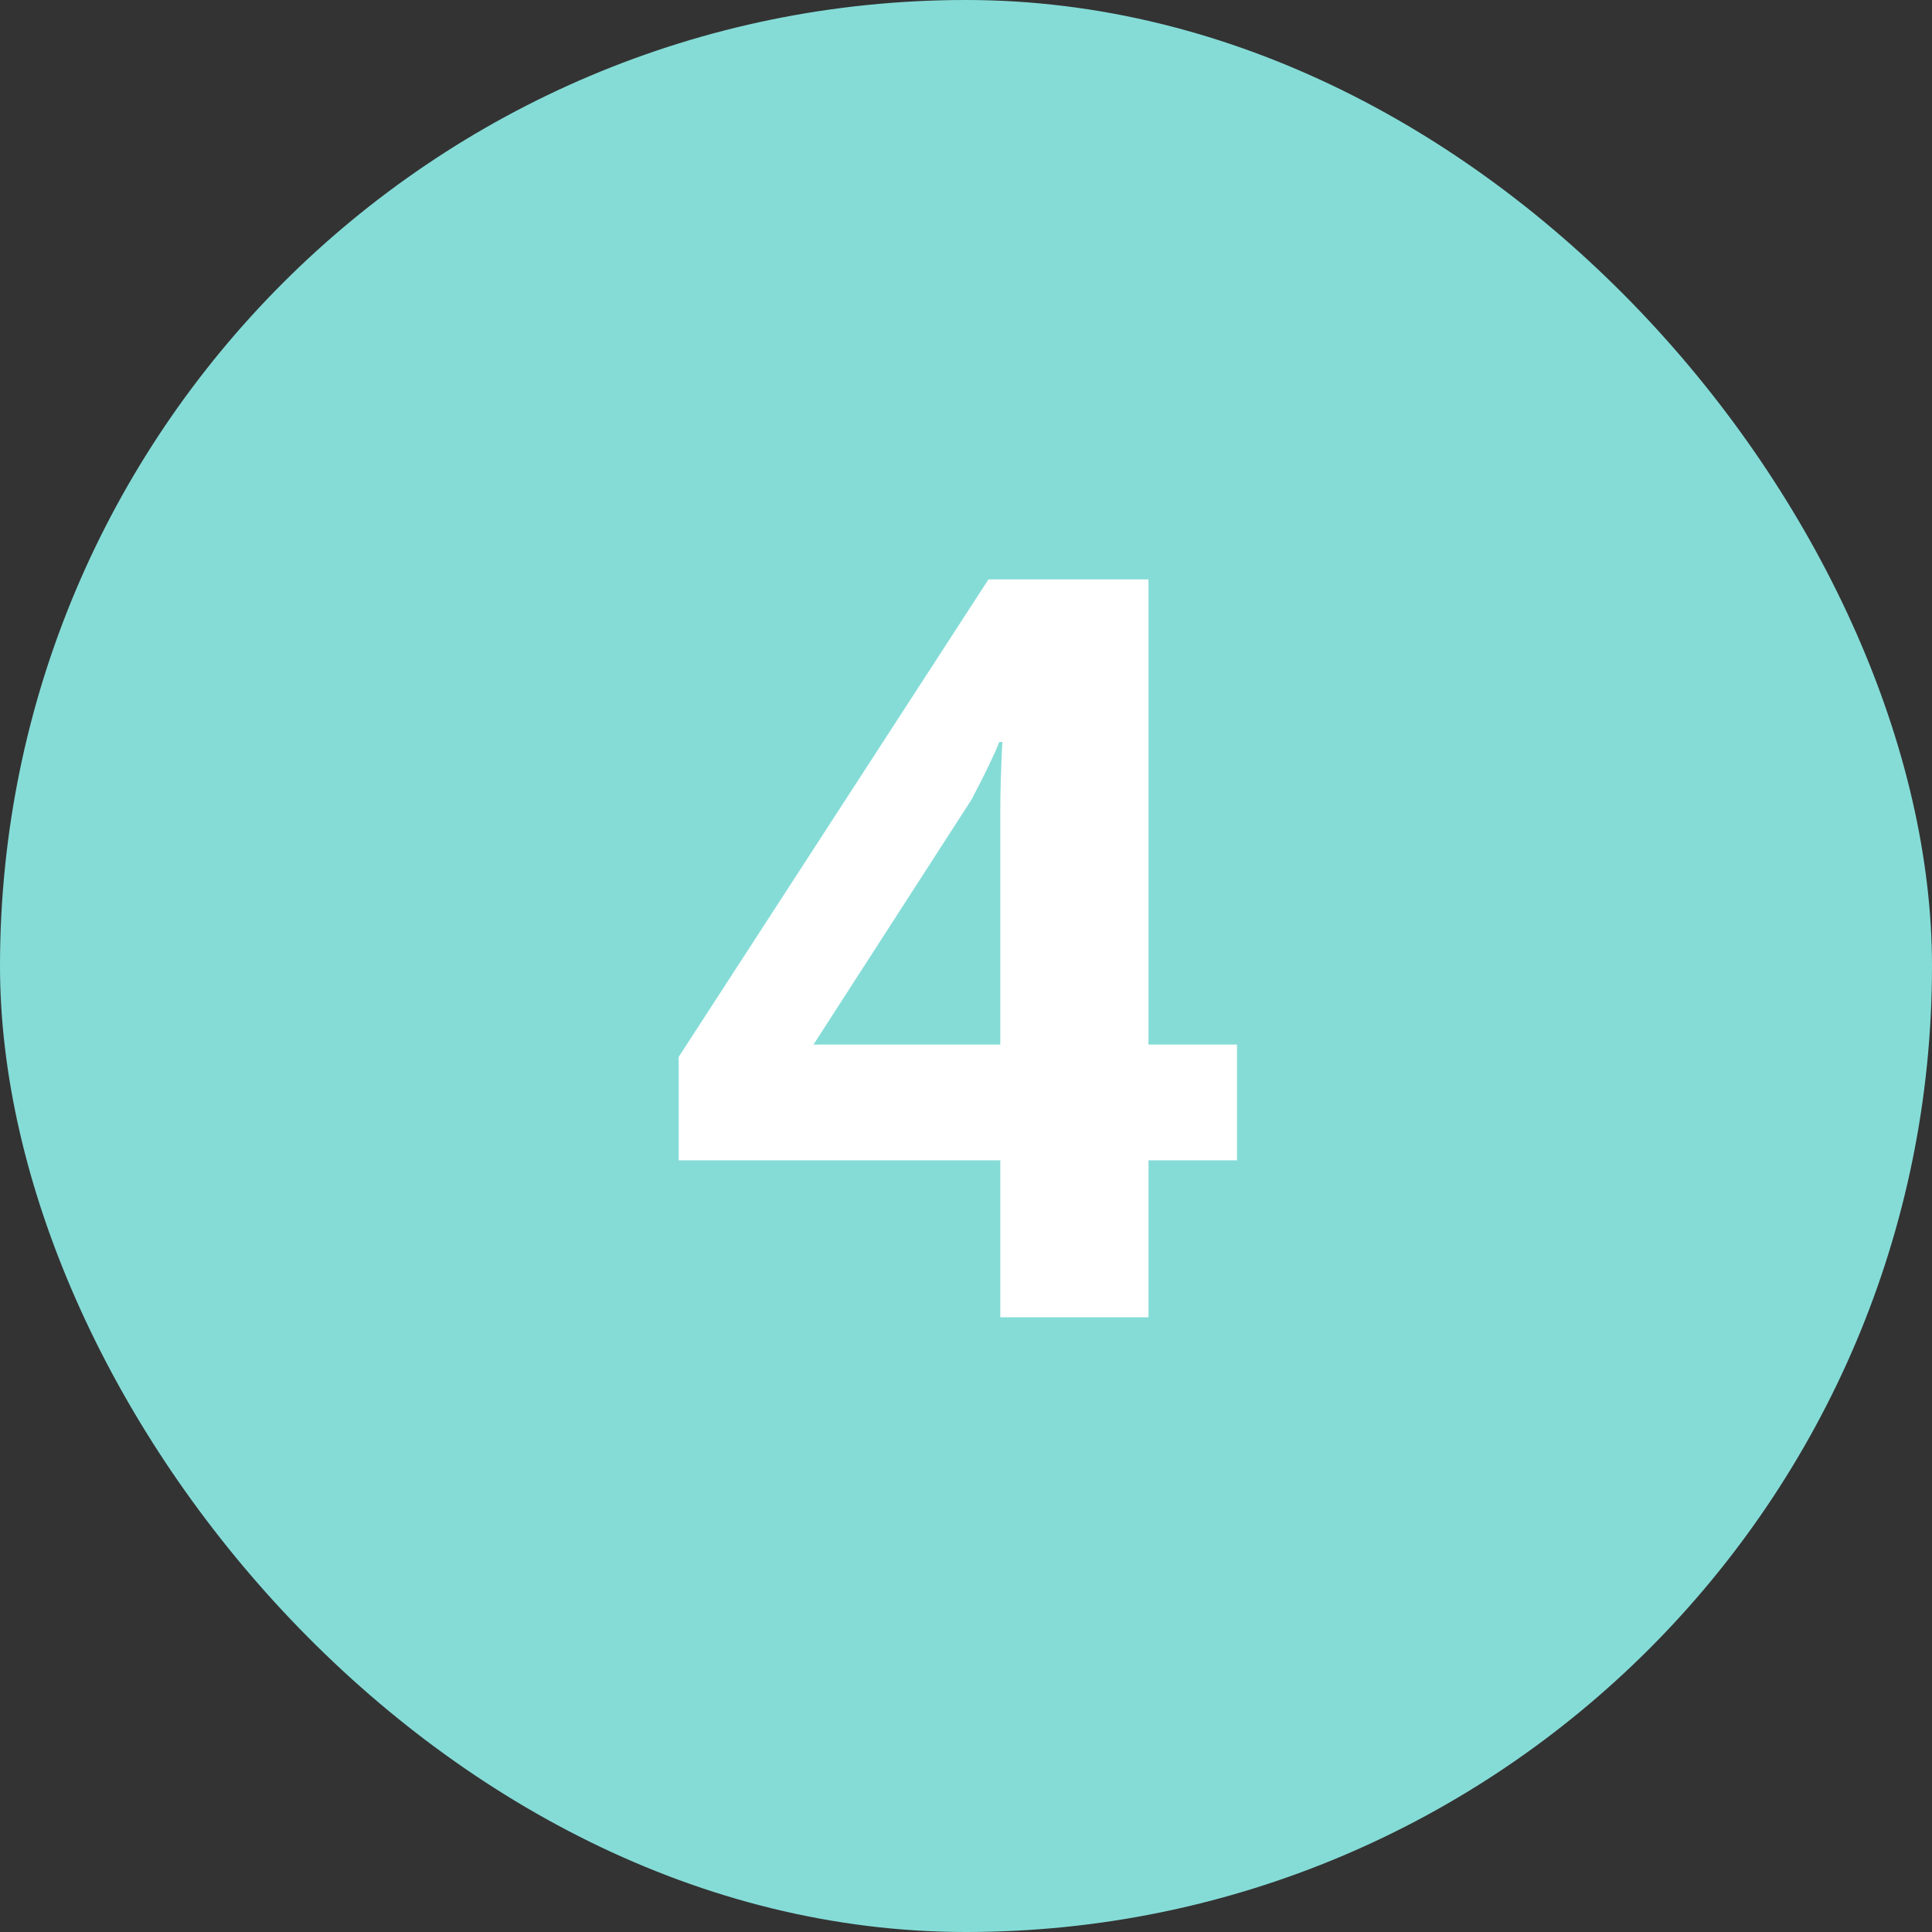 <?xml version="1.0" encoding="UTF-8"?> <svg xmlns="http://www.w3.org/2000/svg" width="44" height="44" viewBox="0 0 44 44" fill="none"><rect x="0" y="0" width="44" height="44" fill="#333333" stroke="none"/> <rect width="44" height="44" rx="22" fill="#85DCD7"></rect> <path d="M28.172 26.426H26.156V30H22.781V26.426H15.457V24.07L22.512 13.195H26.156V23.789H28.172V26.426ZM22.828 16.898H22.758C22.648 17.18 22.438 17.617 22.125 18.211L18.527 23.789H22.781V18.504C22.781 18.035 22.797 17.5 22.828 16.898Z" fill="white"></path> </svg> 
